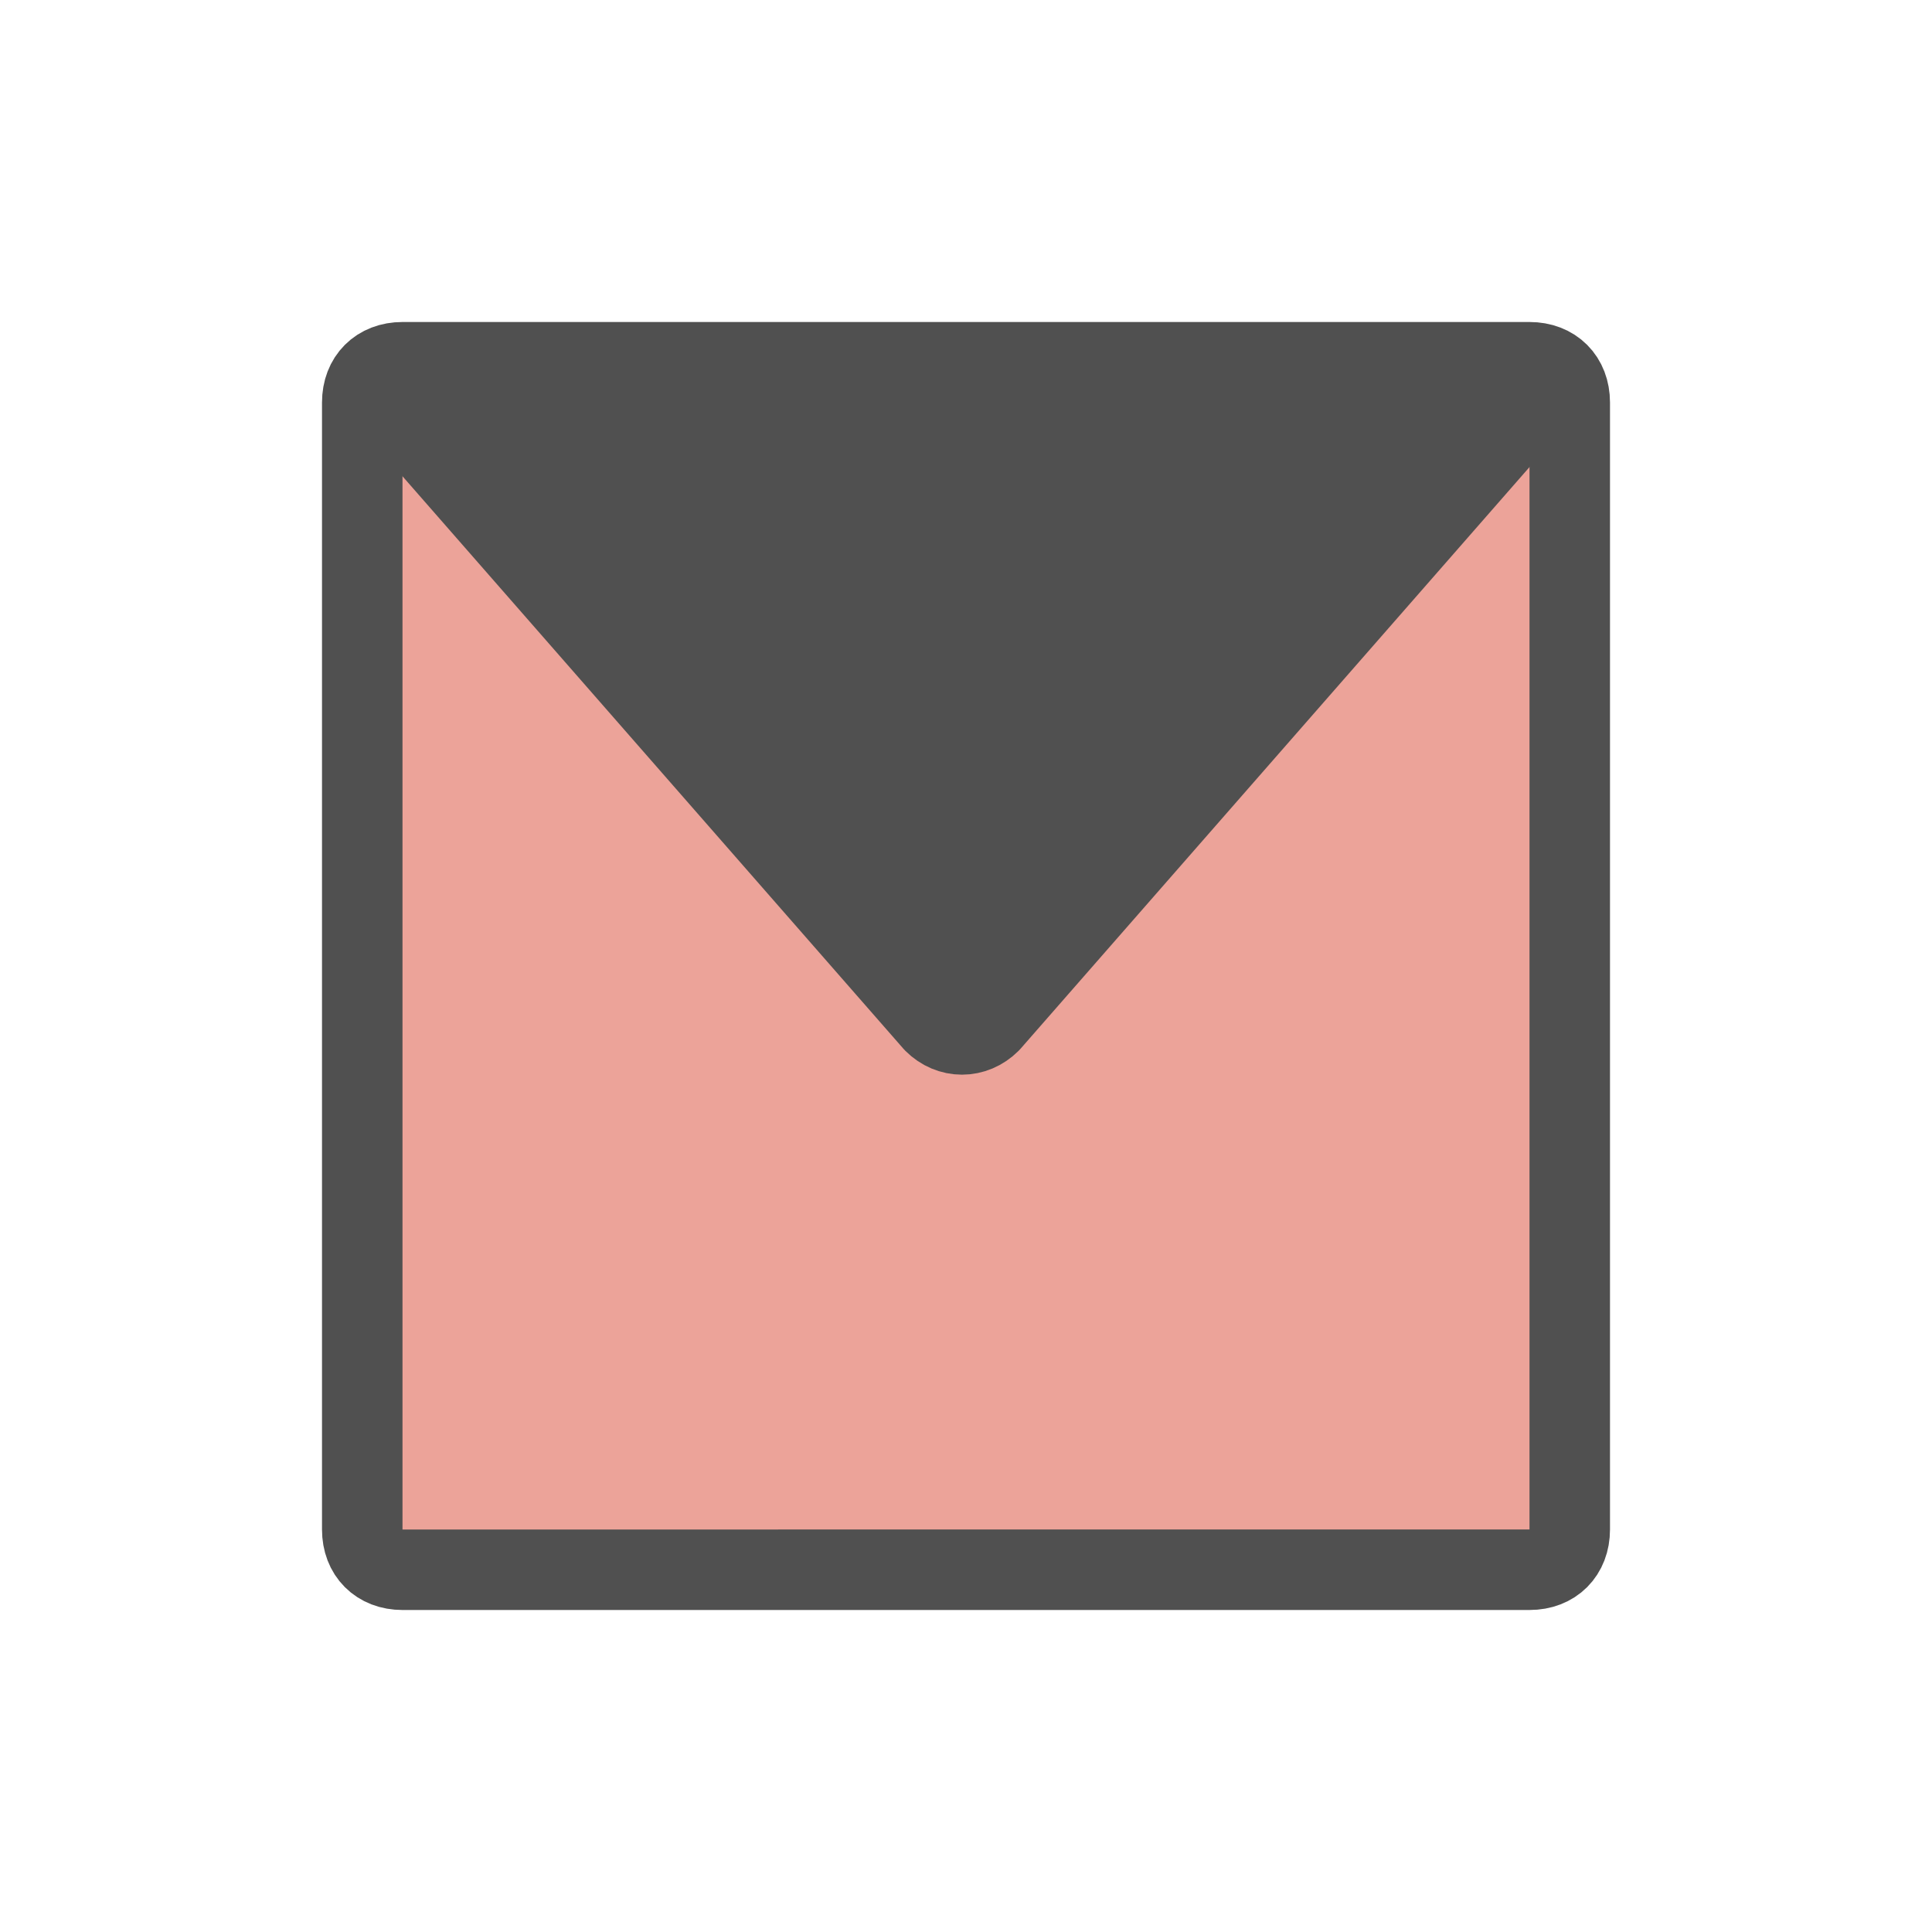 <?xml version="1.0" encoding="utf-8"?>
<!-- Generator: Adobe Illustrator 26.0.3, SVG Export Plug-In . SVG Version: 6.00 Build 0)  -->
<svg version="1.1" id="Ebene_1" xmlns="http://www.w3.org/2000/svg" xmlns:xlink="http://www.w3.org/1999/xlink" x="0px" y="0px"
	 viewBox="0 0 24 24" style="enable-background:new 0 0 24 24;" xml:space="preserve">
<style type="text/css">
	.st11{fill:#eca399;stroke:#505050;stroke-linejoin:round;stroke-miterlimit:10;}
	.st12{fill:#505050;stroke:#505050;stroke-linejoin:round;stroke-miterlimit:10;}
</style>
<g id="optimiert">
	<path class="st11" d="M19.5,5v14c0,0.3-0.2,0.5-0.5,0.5H5c-0.3,0-0.5-0.2-0.5-0.5V5c0-0.3,0.2-0.5,0.5-0.5h14
		C19.3,4.5,19.5,4.7,19.5,5z"/>
	<path class="st12" d="M4.6,4.7l7,8c0.2,0.2,0.5,0.2,0.7,0l7-8"/>
</g>
</svg>
